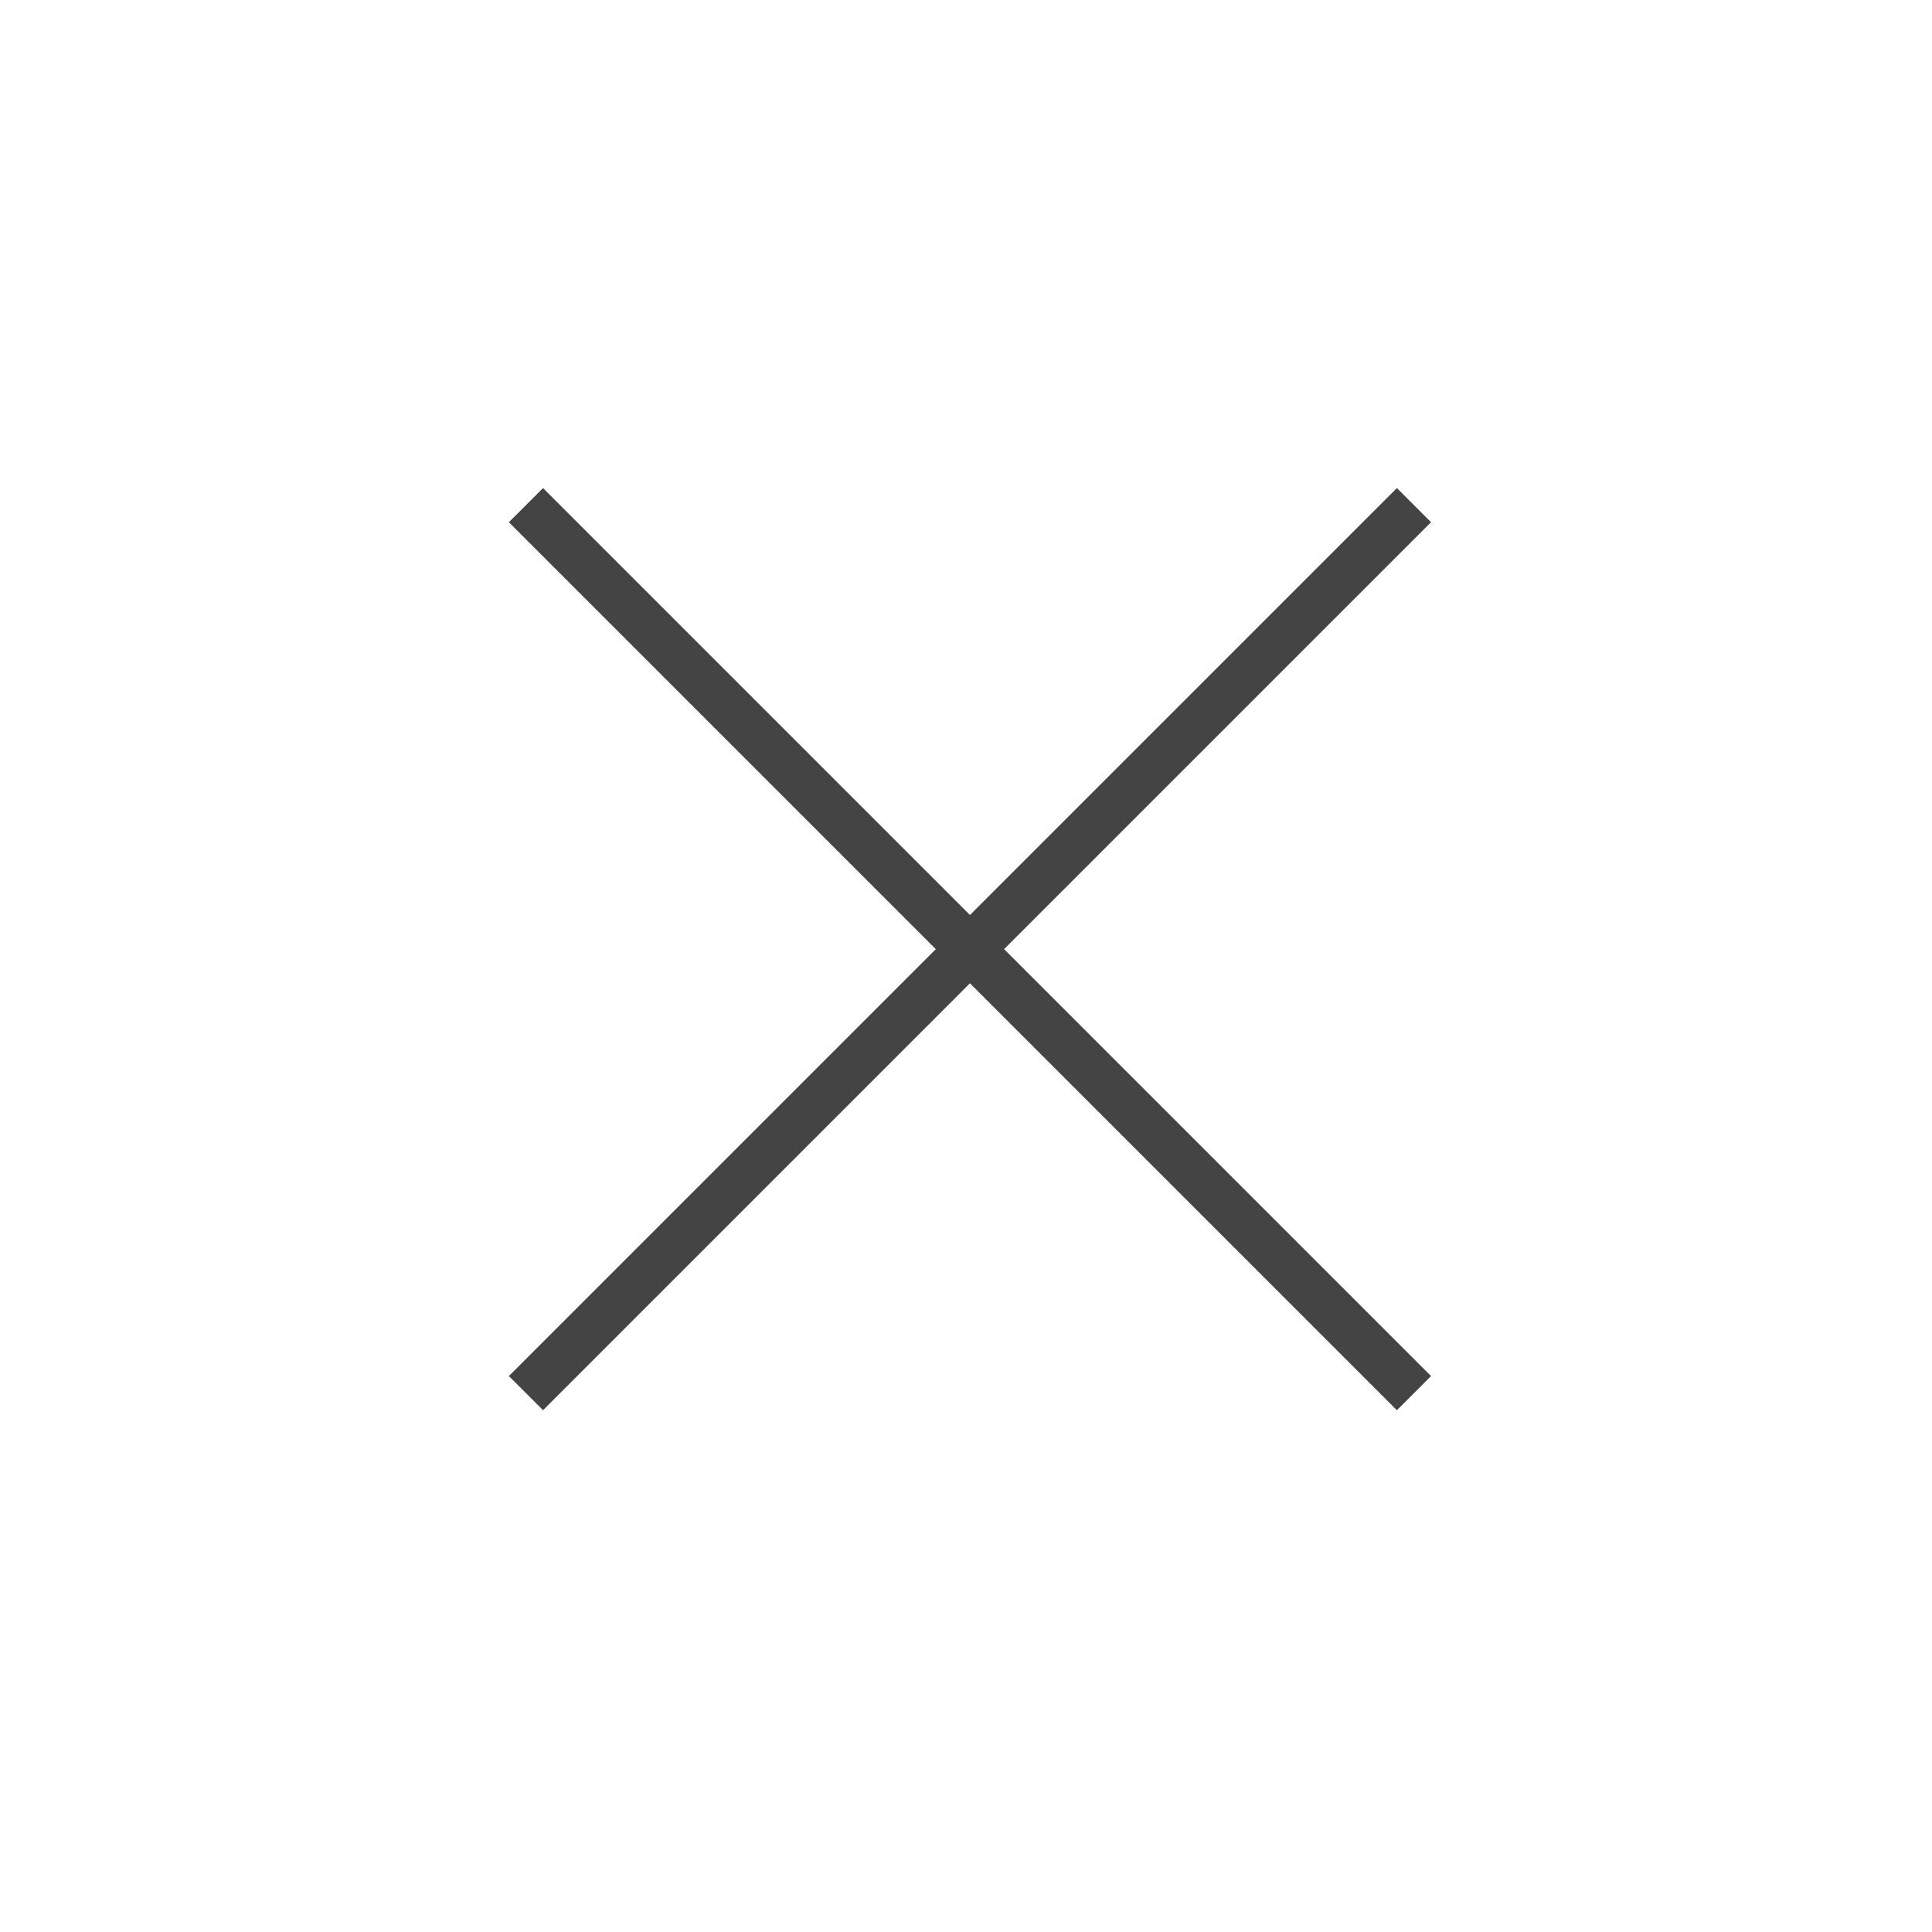 <svg fill="none" height="40" viewBox="0 0 40 40" width="40" xmlns="http://www.w3.org/2000/svg"><path clip-rule="evenodd" d="m19.375 19.651-8.839-8.839.707-.707 8.839 8.839 8.839-8.839.707.707-8.839 8.839 8.839 8.839-.707.707-8.839-8.839-8.839 8.839-.707-.707z" fill="#444" fill-rule="evenodd"/></svg>